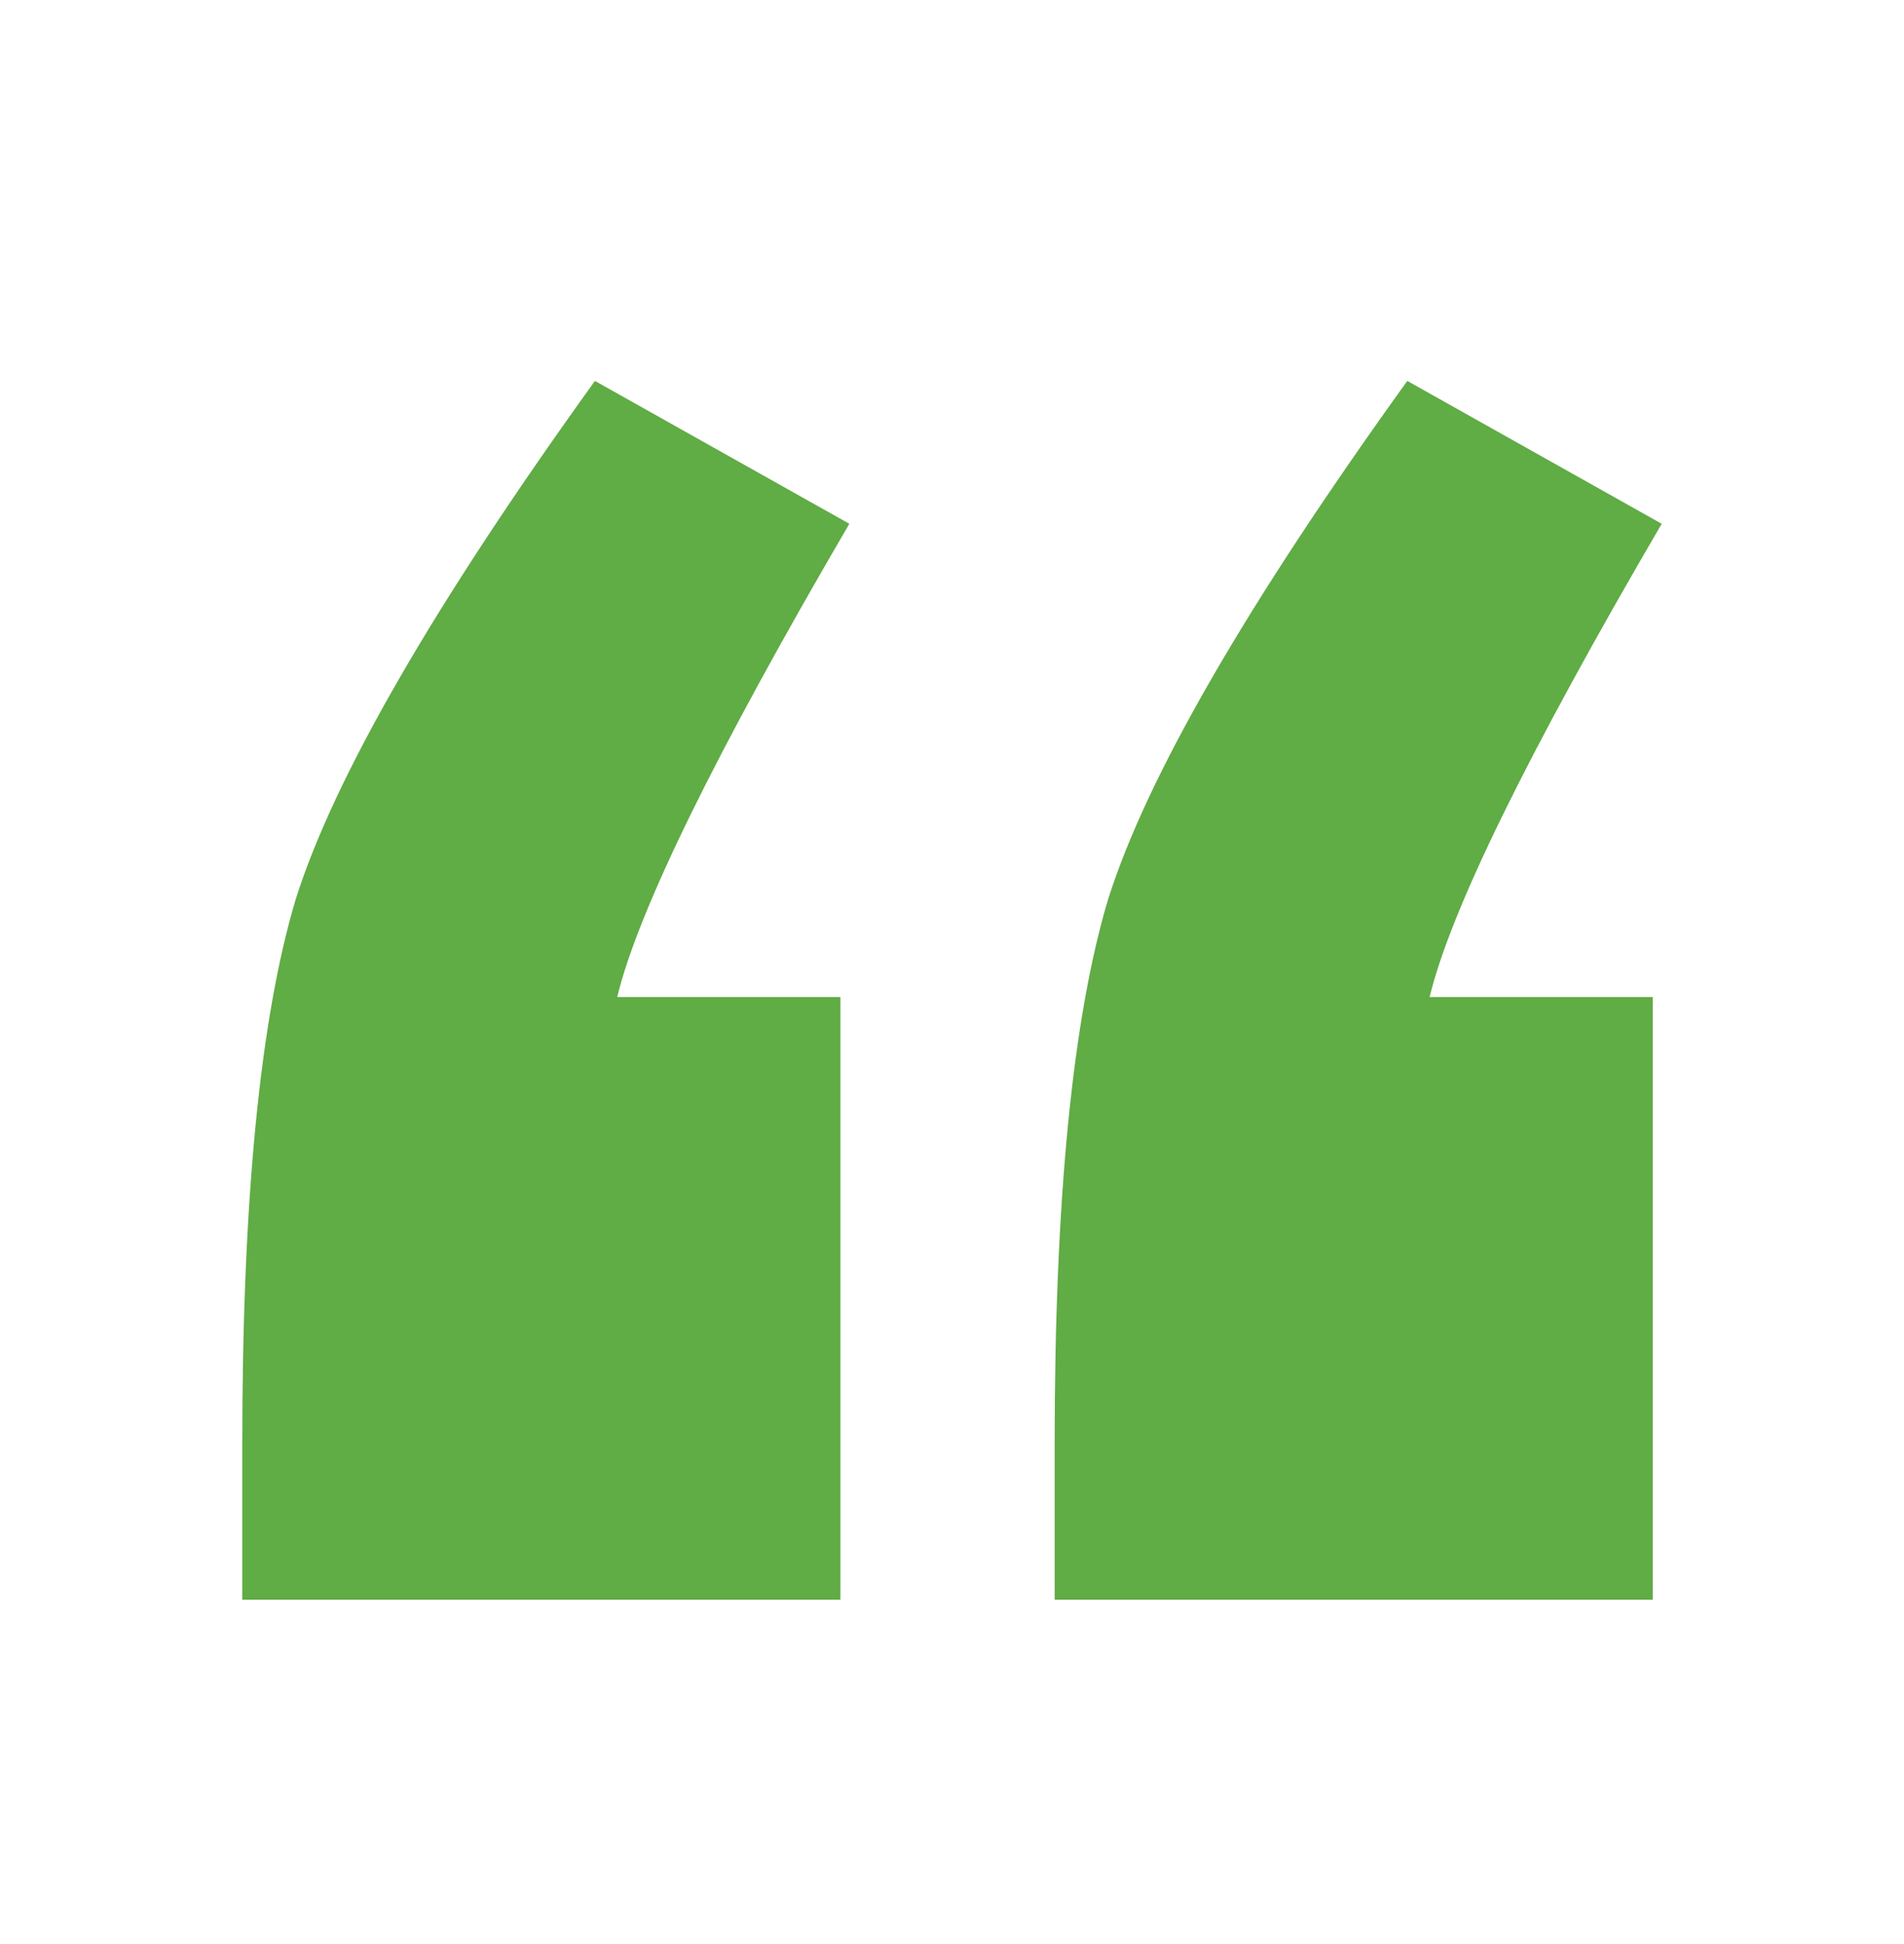 <svg width="48" height="49" viewBox="0 0 48 49" fill="none" xmlns="http://www.w3.org/2000/svg">
<path d="M21.187 25.13V40.321H6.108V36.383C6.108 30.232 6.558 25.655 7.458 22.655C8.434 19.579 10.947 15.228 14.998 9.601L21.412 13.202C18.036 18.979 16.086 22.955 15.56 25.13H21.187ZM41.667 25.13V40.321H26.588V36.383C26.588 30.232 27.038 25.655 27.939 22.655C28.914 19.579 31.427 15.228 35.478 9.601L41.892 13.202C38.516 18.979 36.566 22.955 36.041 25.13H41.667Z" fill="#60AC45"/>
</svg>

